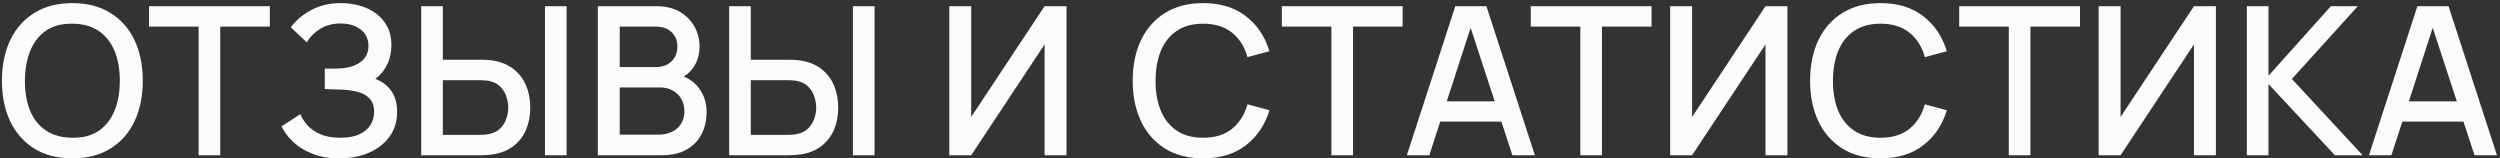 <?xml version="1.0" encoding="UTF-8"?> <svg xmlns="http://www.w3.org/2000/svg" width="773" height="49" viewBox="0 0 773 49" fill="none"><rect x="0" y="0" width="773" height="49" fill="#333333" stroke="none"/><path d="M22.39 48.96C17.782 48.96 13.856 47.957 10.614 45.952C7.371 43.925 4.885 41.109 3.157 37.504C1.451 33.899 0.597 29.717 0.597 24.96C0.597 20.203 1.451 16.021 3.157 12.416C4.885 8.811 7.371 6.005 10.614 4C13.856 1.973 17.782 0.96 22.39 0.96C26.976 0.96 30.891 1.973 34.133 4C37.398 6.005 39.883 8.811 41.59 12.416C43.296 16.021 44.15 20.203 44.15 24.96C44.15 29.717 43.296 33.899 41.59 37.504C39.883 41.109 37.398 43.925 34.133 45.952C30.891 47.957 26.976 48.96 22.39 48.96ZM22.39 42.592C25.654 42.635 28.363 41.92 30.517 40.448C32.694 38.955 34.325 36.885 35.413 34.24C36.502 31.573 37.045 28.48 37.045 24.96C37.045 21.44 36.502 18.368 35.413 15.744C34.325 13.099 32.694 11.04 30.517 9.568C28.363 8.096 25.654 7.349 22.39 7.328C19.125 7.285 16.405 8 14.229 9.472C12.075 10.944 10.454 13.013 9.365 15.68C8.277 18.347 7.723 21.44 7.701 24.96C7.68 28.48 8.213 31.563 9.301 34.208C10.389 36.832 12.021 38.88 14.197 40.352C16.395 41.824 19.125 42.571 22.39 42.592ZM61.41 48V8.224H46.083V1.92H83.427V8.224H68.099V48H61.41ZM104.963 48.96C101.763 48.96 98.98 48.491 96.612 47.552C94.243 46.613 92.26 45.397 90.659 43.904C89.081 42.389 87.876 40.779 87.043 39.072L92.868 35.296C93.379 36.555 94.147 37.739 95.171 38.848C96.217 39.957 97.561 40.864 99.204 41.568C100.867 42.251 102.883 42.592 105.251 42.592C107.619 42.592 109.571 42.24 111.107 41.536C112.643 40.811 113.785 39.851 114.531 38.656C115.299 37.44 115.683 36.075 115.683 34.56C115.683 32.789 115.214 31.424 114.275 30.464C113.358 29.483 112.131 28.8 110.595 28.416C109.059 28.011 107.395 27.776 105.603 27.712C104.11 27.669 103.033 27.637 102.371 27.616C101.71 27.573 101.262 27.552 101.027 27.552C100.814 27.552 100.611 27.552 100.419 27.552V21.216C100.654 21.216 101.059 21.216 101.635 21.216C102.233 21.216 102.851 21.216 103.491 21.216C104.131 21.195 104.654 21.173 105.059 21.152C107.705 21.024 109.838 20.373 111.459 19.2C113.102 18.027 113.923 16.363 113.923 14.208C113.923 12.053 113.123 10.357 111.523 9.12C109.945 7.883 107.865 7.264 105.283 7.264C102.83 7.264 100.718 7.829 98.948 8.96C97.177 10.069 95.811 11.445 94.852 13.088L89.924 8.448C91.46 6.315 93.561 4.533 96.228 3.104C98.894 1.675 101.977 0.96 105.475 0.96C107.459 0.96 109.379 1.227 111.235 1.76C113.091 2.272 114.755 3.061 116.227 4.128C117.699 5.195 118.862 6.549 119.715 8.192C120.59 9.813 121.027 11.744 121.027 13.984C121.027 16.224 120.569 18.251 119.651 20.064C118.755 21.877 117.55 23.317 116.035 24.384C118.147 25.173 119.801 26.421 120.995 28.128C122.19 29.813 122.787 31.968 122.787 34.592C122.787 37.536 122.009 40.085 120.451 42.24C118.915 44.373 116.803 46.027 114.115 47.2C111.449 48.373 108.398 48.96 104.963 48.96ZM130.233 48V1.92H136.921V18.464H148.857C149.284 18.464 149.828 18.485 150.489 18.528C151.172 18.549 151.801 18.613 152.377 18.72C154.937 19.125 157.07 20 158.777 21.344C160.505 22.688 161.796 24.384 162.649 26.432C163.524 28.48 163.961 30.752 163.961 33.248C163.961 35.723 163.534 37.984 162.681 40.032C161.828 42.08 160.537 43.776 158.809 45.12C157.102 46.464 154.958 47.339 152.377 47.744C151.801 47.829 151.182 47.893 150.521 47.936C149.86 47.979 149.305 48 148.857 48H130.233ZM136.921 41.696H148.601C149.006 41.696 149.465 41.675 149.977 41.632C150.51 41.589 151.012 41.504 151.481 41.376C152.868 41.056 153.966 40.469 154.777 39.616C155.609 38.741 156.206 37.749 156.569 36.64C156.953 35.509 157.145 34.379 157.145 33.248C157.145 32.117 156.953 30.987 156.569 29.856C156.206 28.725 155.609 27.733 154.777 26.88C153.966 26.005 152.868 25.408 151.481 25.088C151.012 24.96 150.51 24.885 149.977 24.864C149.465 24.821 149.006 24.8 148.601 24.8H136.921V41.696ZM168.505 48V1.92H175.193V48H168.505ZM184.842 48V1.92H202.954C205.877 1.92 208.33 2.517 210.314 3.712C212.298 4.907 213.792 6.453 214.794 8.352C215.797 10.229 216.298 12.213 216.298 14.304C216.298 16.843 215.669 19.019 214.41 20.832C213.173 22.645 211.498 23.883 209.386 24.544L209.322 22.976C212.266 23.701 214.528 25.12 216.106 27.232C217.685 29.323 218.474 31.765 218.474 34.56C218.474 37.269 217.93 39.627 216.842 41.632C215.776 43.637 214.208 45.205 212.138 46.336C210.09 47.445 207.605 48 204.682 48H184.842ZM191.626 41.632H203.658C205.173 41.632 206.528 41.344 207.722 40.768C208.938 40.192 209.888 39.371 210.57 38.304C211.274 37.216 211.626 35.925 211.626 34.432C211.626 33.045 211.317 31.797 210.698 30.688C210.101 29.557 209.226 28.672 208.074 28.032C206.944 27.371 205.61 27.04 204.074 27.04H191.626V41.632ZM191.626 20.736H202.858C204.096 20.736 205.205 20.491 206.186 20C207.189 19.488 207.978 18.763 208.554 17.824C209.152 16.864 209.45 15.712 209.45 14.368C209.45 12.576 208.853 11.104 207.658 9.952C206.464 8.8 204.864 8.224 202.858 8.224H191.626V20.736ZM225.451 48V1.92H232.139V18.464H244.075C244.501 18.464 245.045 18.485 245.707 18.528C246.389 18.549 247.019 18.613 247.595 18.72C250.155 19.125 252.288 20 253.995 21.344C255.723 22.688 257.013 24.384 257.867 26.432C258.741 28.48 259.179 30.752 259.179 33.248C259.179 35.723 258.752 37.984 257.899 40.032C257.045 42.08 255.755 43.776 254.027 45.12C252.32 46.464 250.176 47.339 247.595 47.744C247.019 47.829 246.4 47.893 245.739 47.936C245.077 47.979 244.523 48 244.075 48H225.451ZM232.139 41.696H243.819C244.224 41.696 244.683 41.675 245.195 41.632C245.728 41.589 246.229 41.504 246.699 41.376C248.085 41.056 249.184 40.469 249.995 39.616C250.827 38.741 251.424 37.749 251.787 36.64C252.171 35.509 252.363 34.379 252.363 33.248C252.363 32.117 252.171 30.987 251.787 29.856C251.424 28.725 250.827 27.733 249.995 26.88C249.184 26.005 248.085 25.408 246.699 25.088C246.229 24.96 245.728 24.885 245.195 24.864C244.683 24.821 244.224 24.8 243.819 24.8H232.139V41.696ZM263.723 48V1.92H270.411V48H263.723ZM329.769 48H322.985V13.728L300.297 48H293.513V1.92H300.297V36.16L322.985 1.92H329.769V48ZM372.025 48.96C367.417 48.96 363.491 47.957 360.249 45.952C357.006 43.925 354.521 41.109 352.793 37.504C351.086 33.899 350.233 29.717 350.233 24.96C350.233 20.203 351.086 16.021 352.793 12.416C354.521 8.811 357.006 6.005 360.249 4C363.491 1.973 367.417 0.96 372.025 0.96C377.337 0.96 381.731 2.304 385.208 4.992C388.707 7.68 391.139 11.296 392.505 15.84L385.721 17.664C384.825 14.443 383.225 11.915 380.921 10.08C378.638 8.245 375.673 7.328 372.025 7.328C368.761 7.328 366.041 8.064 363.865 9.536C361.689 11.008 360.046 13.067 358.937 15.712C357.849 18.357 357.305 21.44 357.305 24.96C357.283 28.48 357.817 31.563 358.905 34.208C360.014 36.853 361.657 38.912 363.833 40.384C366.03 41.856 368.761 42.592 372.025 42.592C375.673 42.592 378.638 41.675 380.921 39.84C383.225 37.984 384.825 35.456 385.721 32.256L392.505 34.08C391.139 38.624 388.707 42.24 385.208 44.928C381.731 47.616 377.337 48.96 372.025 48.96ZM411.67 48V8.224H396.342V1.92H433.686V8.224H418.358V48H411.67ZM434.997 48L449.973 1.92H459.605L474.582 48H467.638L453.845 5.952H455.573L441.941 48H434.997ZM442.773 37.6V31.328H466.838V37.6H442.773ZM488.638 48V8.224H473.31V1.92H510.654V8.224H495.326V48H488.638ZM552.671 48H545.887V13.728L523.199 48H516.415V1.92H523.199V36.16L545.887 1.92H552.671V48ZM581.475 48.96C576.867 48.96 572.941 47.957 569.699 45.952C566.456 43.925 563.971 41.109 562.243 37.504C560.536 33.899 559.683 29.717 559.683 24.96C559.683 20.203 560.536 16.021 562.243 12.416C563.971 8.811 566.456 6.005 569.699 4C572.941 1.973 576.867 0.96 581.475 0.96C586.787 0.96 591.181 2.304 594.659 4.992C598.157 7.68 600.589 11.296 601.955 15.84L595.171 17.664C594.275 14.443 592.675 11.915 590.371 10.08C588.088 8.245 585.123 7.328 581.475 7.328C578.211 7.328 575.491 8.064 573.315 9.536C571.139 11.008 569.496 13.067 568.387 15.712C567.299 18.357 566.755 21.44 566.755 24.96C566.733 28.48 567.267 31.563 568.355 34.208C569.464 36.853 571.107 38.912 573.283 40.384C575.48 41.856 578.211 42.592 581.475 42.592C585.123 42.592 588.088 41.675 590.371 39.84C592.675 37.984 594.275 35.456 595.171 32.256L601.955 34.08C600.589 38.624 598.157 42.24 594.659 44.928C591.181 47.616 586.787 48.96 581.475 48.96ZM621.12 48V8.224H605.792V1.92H643.136V8.224H627.808V48H621.12ZM685.153 48H678.369V13.728L655.681 48H648.897V1.92H655.681V36.16L678.369 1.92H685.153V48ZM694.725 48V1.92H701.413V23.424L720.709 1.92H729.029L708.645 24.416L730.533 48H721.957L701.413 25.984V48H694.725ZM732.478 48L747.454 1.92H757.086L772.062 48H765.118L751.326 5.952H753.054L739.422 48H732.478ZM740.254 37.6V31.328H764.318V37.6H740.254Z" fill="#FBFBFB"></path></svg> 